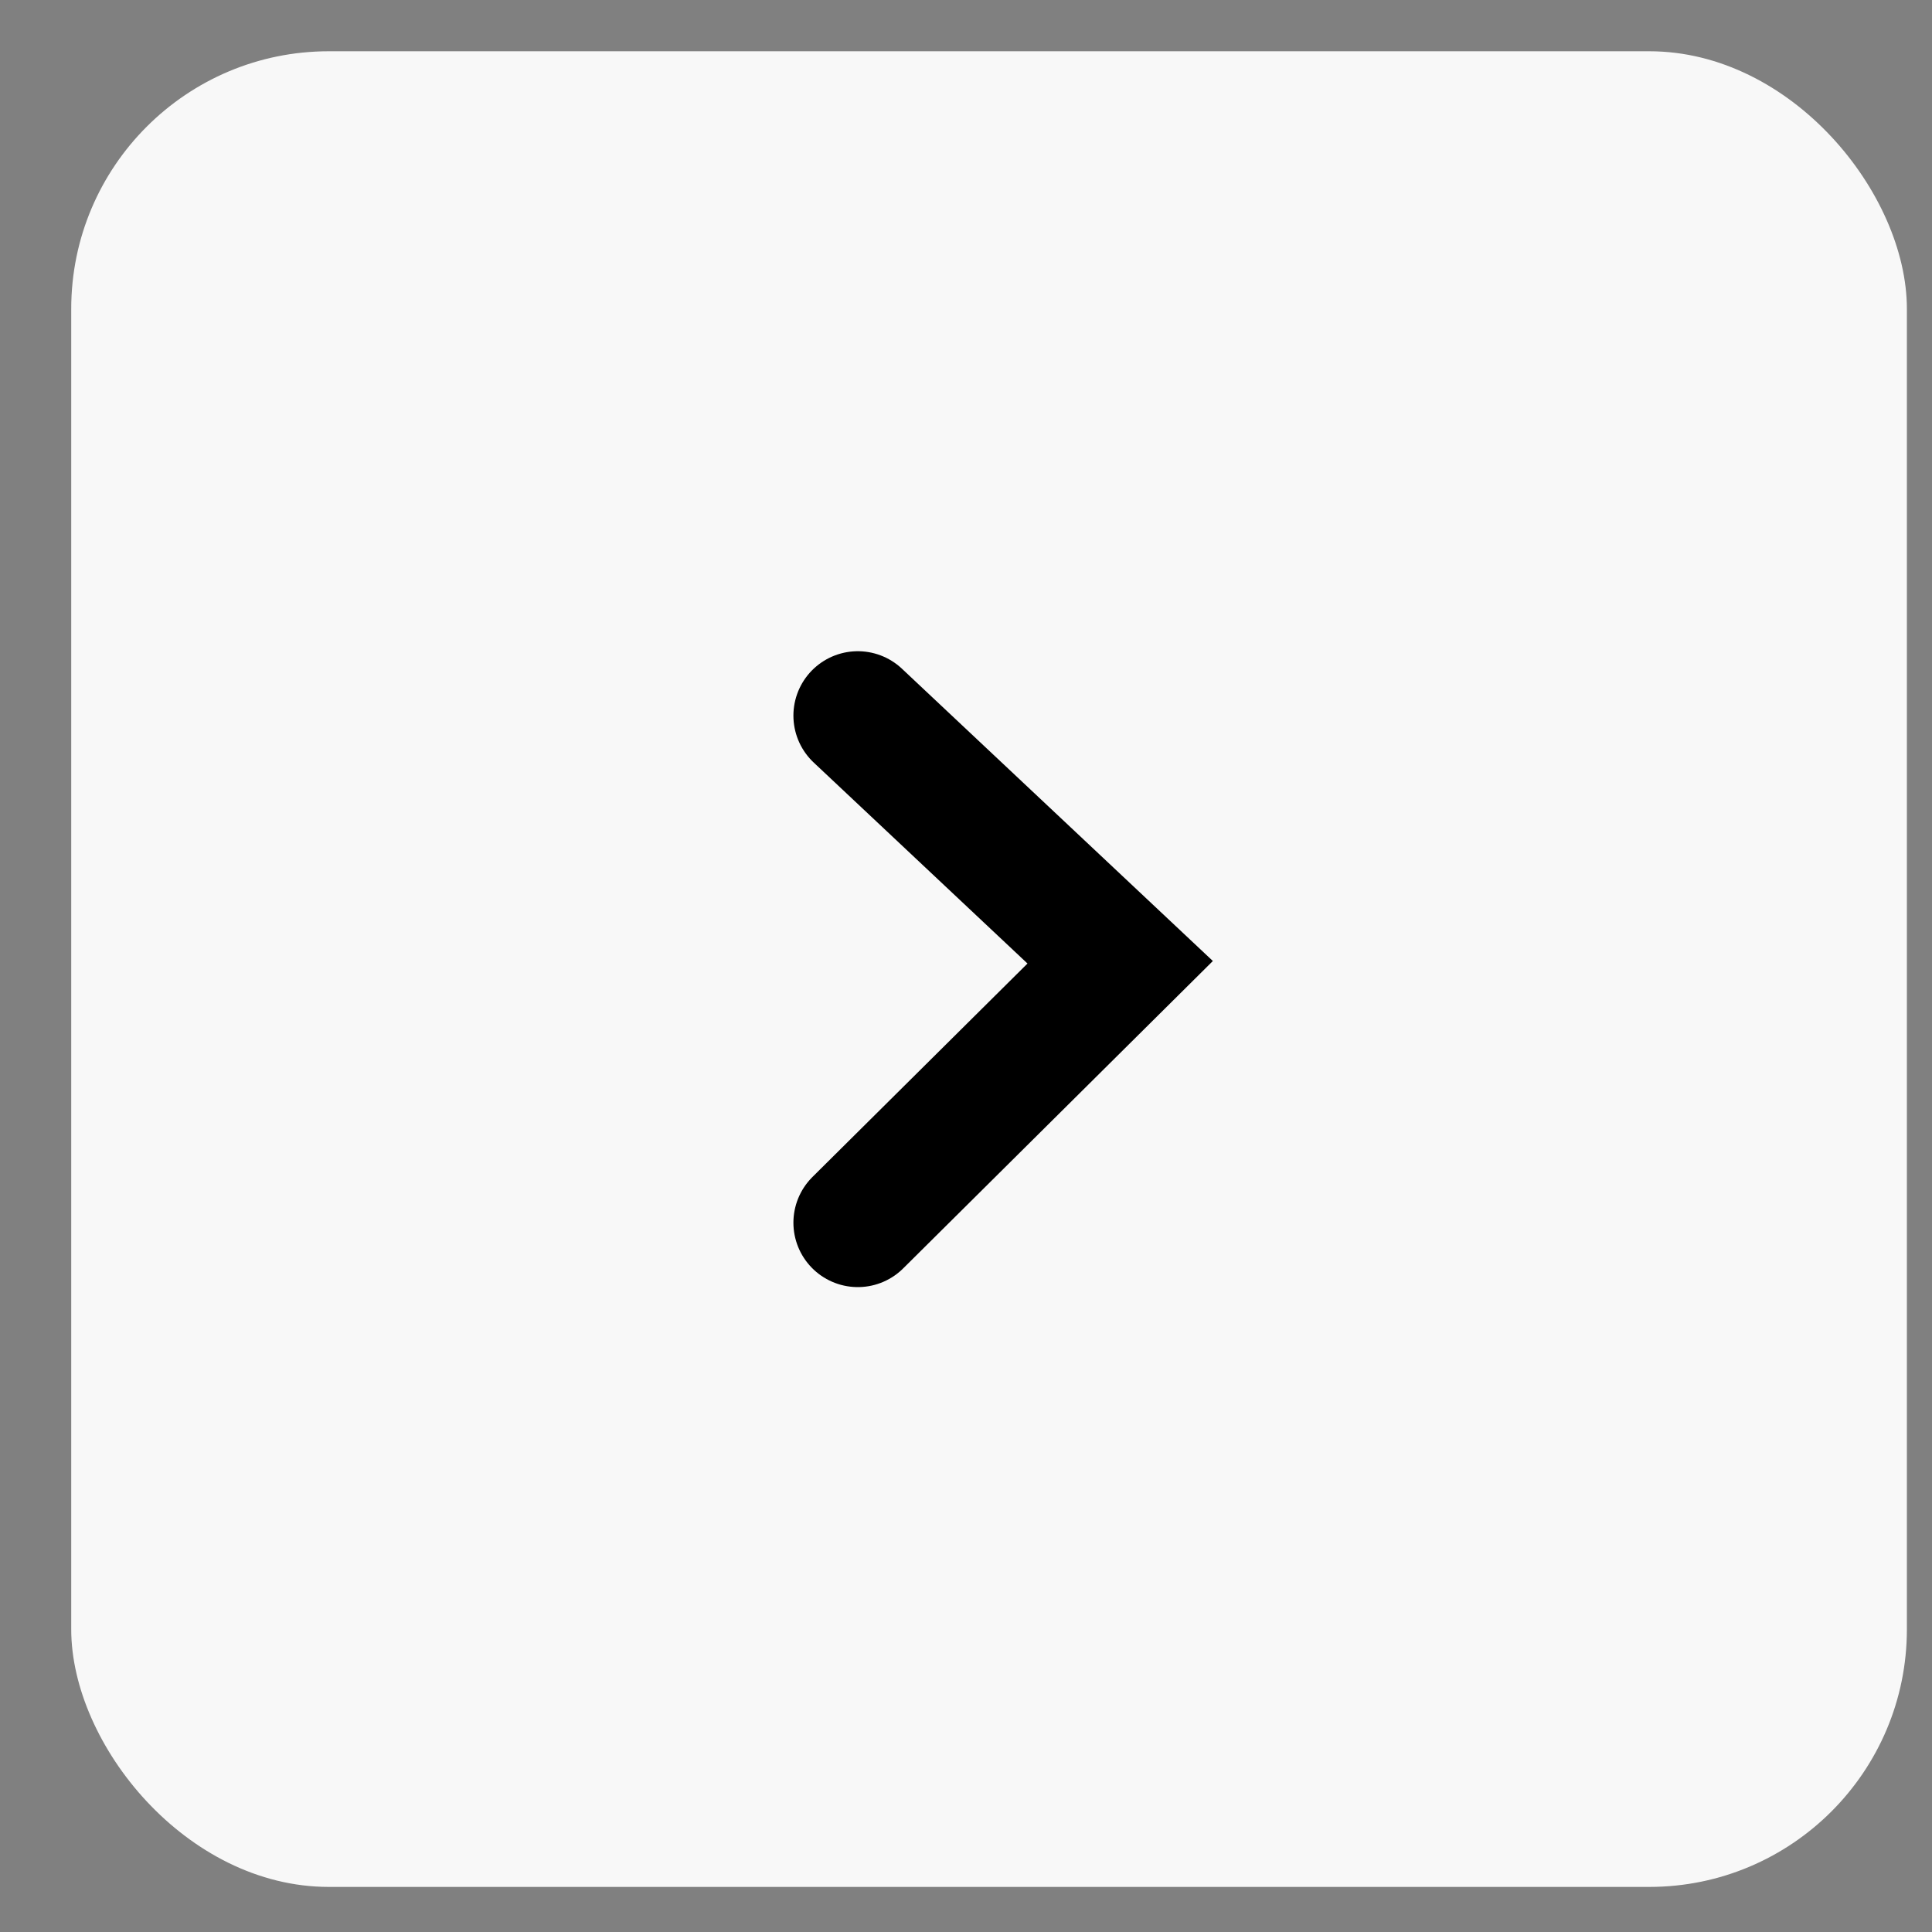 <?xml version="1.0" encoding="UTF-8"?> <svg xmlns="http://www.w3.org/2000/svg" width="15" height="15" viewBox="0 0 15 15" fill="none"><rect x="0" y="0" width="15" height="15" fill="#808080" stroke="none"/><rect x="0.553" y="0.398" width="14.252" height="14.252" rx="2" fill="#F8F8F8"></rect><path d="M6.66 5.556L8.697 7.471L6.66 9.493" stroke="black" stroke-linecap="round"></path></svg> 